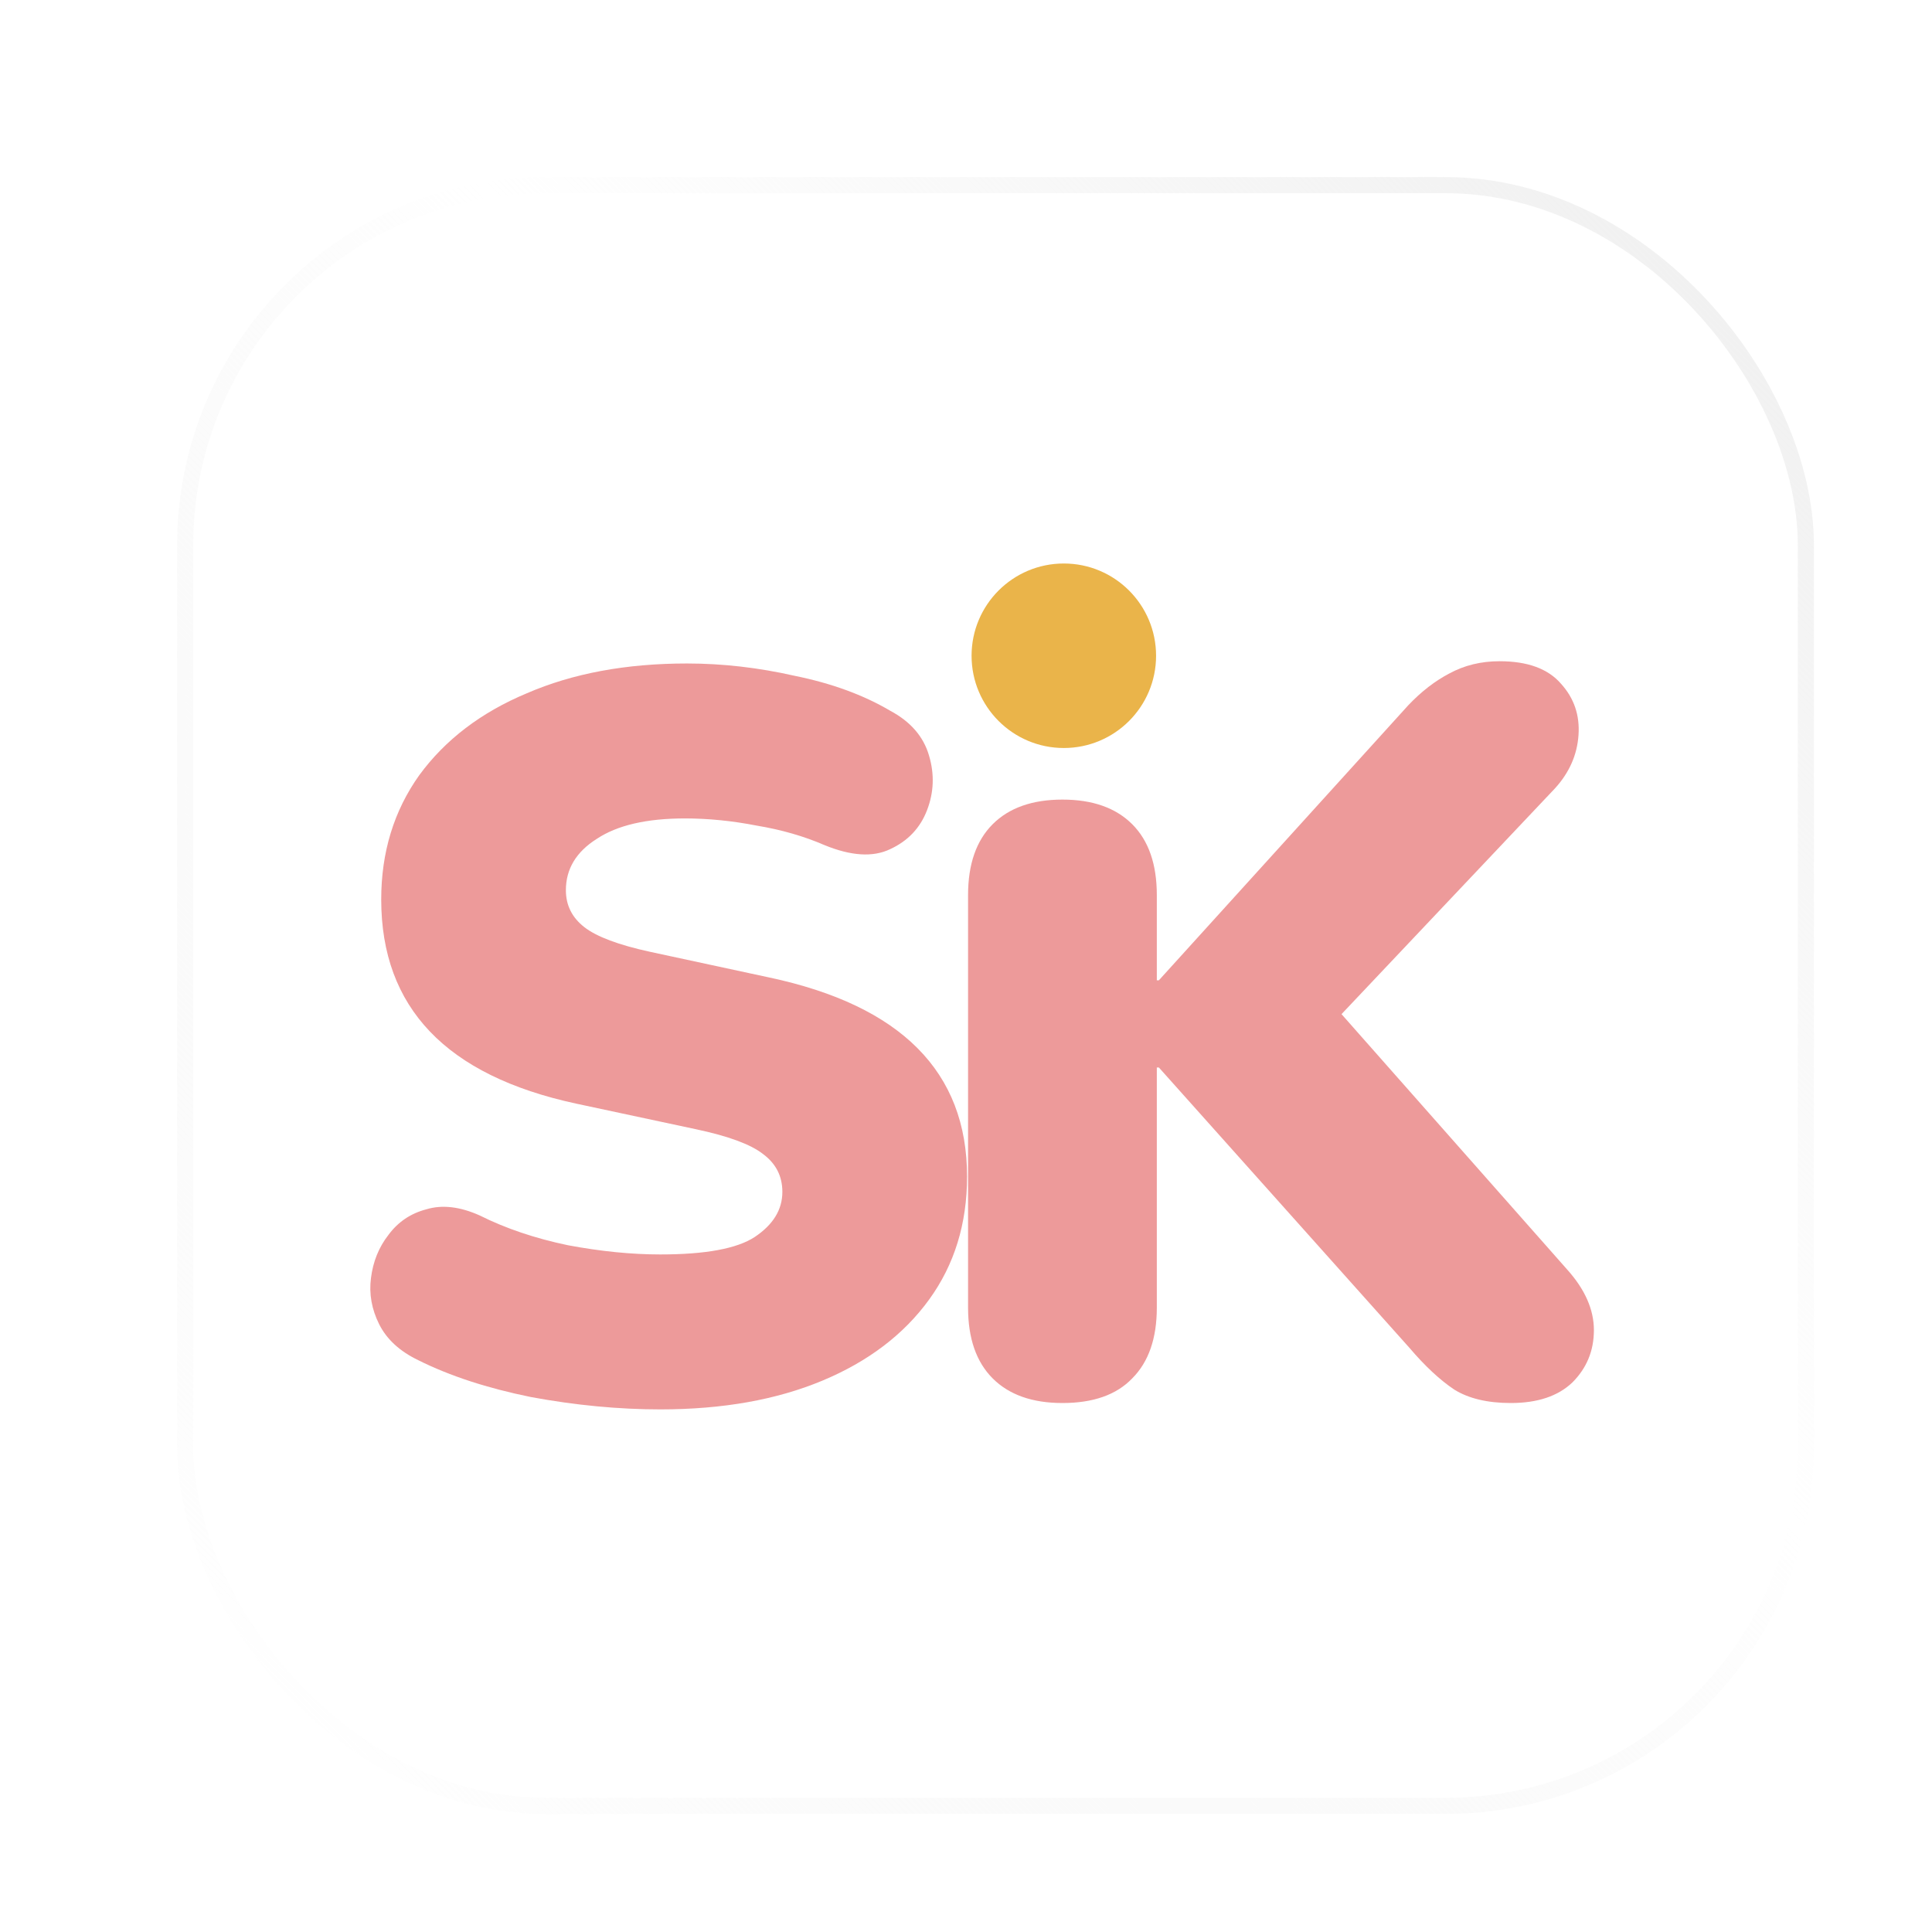 <svg xmlns="http://www.w3.org/2000/svg" width="60" height="60" viewBox="0 0 60 60" fill="none"><g clip-path="url(#clip0_25_221)"><g filter="url(#filter0_d_25_221)"><rect x="5.5" y="5.5" width="50.833" height="50.833" rx="11.438" fill="white"></rect><rect x="5.75" y="5.75" width="50.333" height="50.333" rx="11.188" stroke="url(#paint0_linear_25_221)" stroke-width="0.5"></rect></g><path d="M20.506 43.77C19.21 43.77 17.872 43.642 16.491 43.387C15.132 43.111 13.963 42.729 12.986 42.24C12.413 41.964 12.009 41.592 11.775 41.125C11.542 40.658 11.457 40.18 11.521 39.691C11.584 39.181 11.765 38.735 12.062 38.353C12.36 37.949 12.752 37.684 13.241 37.556C13.73 37.408 14.282 37.471 14.898 37.747C15.705 38.151 16.619 38.459 17.638 38.672C18.658 38.863 19.614 38.958 20.506 38.958C21.908 38.958 22.885 38.778 23.437 38.417C24.011 38.034 24.297 37.567 24.297 37.015C24.297 36.526 24.096 36.133 23.692 35.836C23.31 35.538 22.619 35.283 21.621 35.071L17.893 34.274C13.857 33.404 11.839 31.29 11.839 27.934C11.839 26.468 12.232 25.183 13.018 24.078C13.825 22.974 14.94 22.124 16.364 21.529C17.787 20.913 19.444 20.605 21.334 20.605C22.439 20.605 23.554 20.733 24.68 20.988C25.827 21.221 26.814 21.582 27.643 22.071C28.28 22.411 28.684 22.878 28.854 23.473C29.024 24.047 29.002 24.609 28.79 25.162C28.578 25.714 28.195 26.118 27.643 26.372C27.112 26.627 26.432 26.585 25.604 26.245C24.966 25.969 24.265 25.767 23.501 25.64C22.736 25.491 21.993 25.417 21.27 25.417C20.081 25.417 19.168 25.629 18.53 26.054C17.893 26.457 17.574 26.988 17.574 27.647C17.574 28.114 17.766 28.497 18.148 28.794C18.53 29.091 19.21 29.346 20.187 29.559L23.883 30.355C27.983 31.226 30.033 33.287 30.033 36.537C30.033 38.002 29.64 39.277 28.854 40.36C28.068 41.444 26.963 42.283 25.54 42.877C24.117 43.472 22.439 43.77 20.506 43.77Z" fill="#ED9A9A"></path><path d="M32.995 43.572C32.06 43.572 31.338 43.317 30.828 42.807C30.319 42.297 30.064 41.564 30.064 40.608V27.796C30.064 26.84 30.319 26.107 30.828 25.597C31.338 25.087 32.06 24.832 32.995 24.832C33.93 24.832 34.652 25.087 35.162 25.597C35.672 26.107 35.926 26.84 35.926 27.796V30.444H35.99L43.733 21.905C44.136 21.48 44.561 21.151 45.007 20.917C45.475 20.662 45.995 20.535 46.569 20.535C47.44 20.535 48.077 20.768 48.48 21.236C48.884 21.682 49.065 22.213 49.022 22.829C48.98 23.445 48.735 23.997 48.289 24.486L41.662 31.495L48.672 39.429C49.224 40.045 49.5 40.672 49.5 41.309C49.5 41.947 49.277 42.488 48.831 42.934C48.385 43.359 47.748 43.572 46.919 43.572C46.197 43.572 45.613 43.433 45.167 43.157C44.721 42.86 44.253 42.424 43.765 41.851L35.99 33.152H35.926V40.608C35.926 41.564 35.672 42.297 35.162 42.807C34.673 43.317 33.951 43.572 32.995 43.572Z" fill="#ED9A9A"></path><circle cx="33.038" cy="20.365" r="2.865" fill="#EAB44A"></circle></g><defs><filter id="filter0_d_25_221" x="-1.5" y="-1.5" width="64.833" height="64.833" filterUnits="userSpaceOnUse" color-interpolation-filters="sRGB"></filter><linearGradient id="paint0_linear_25_221" x1="59.417" y1="0.417" x2="5.417" y2="53.417" gradientUnits="userSpaceOnUse"><stop stop-color="#EBEBEB"></stop><stop offset="0.469" stop-color="#EBEBEB" stop-opacity="0"></stop><stop offset="0.979" stop-color="white"></stop></linearGradient><clipPath id="clip0_25_221"><rect width="60" height="60" fill="white"></rect></clipPath></defs></svg>